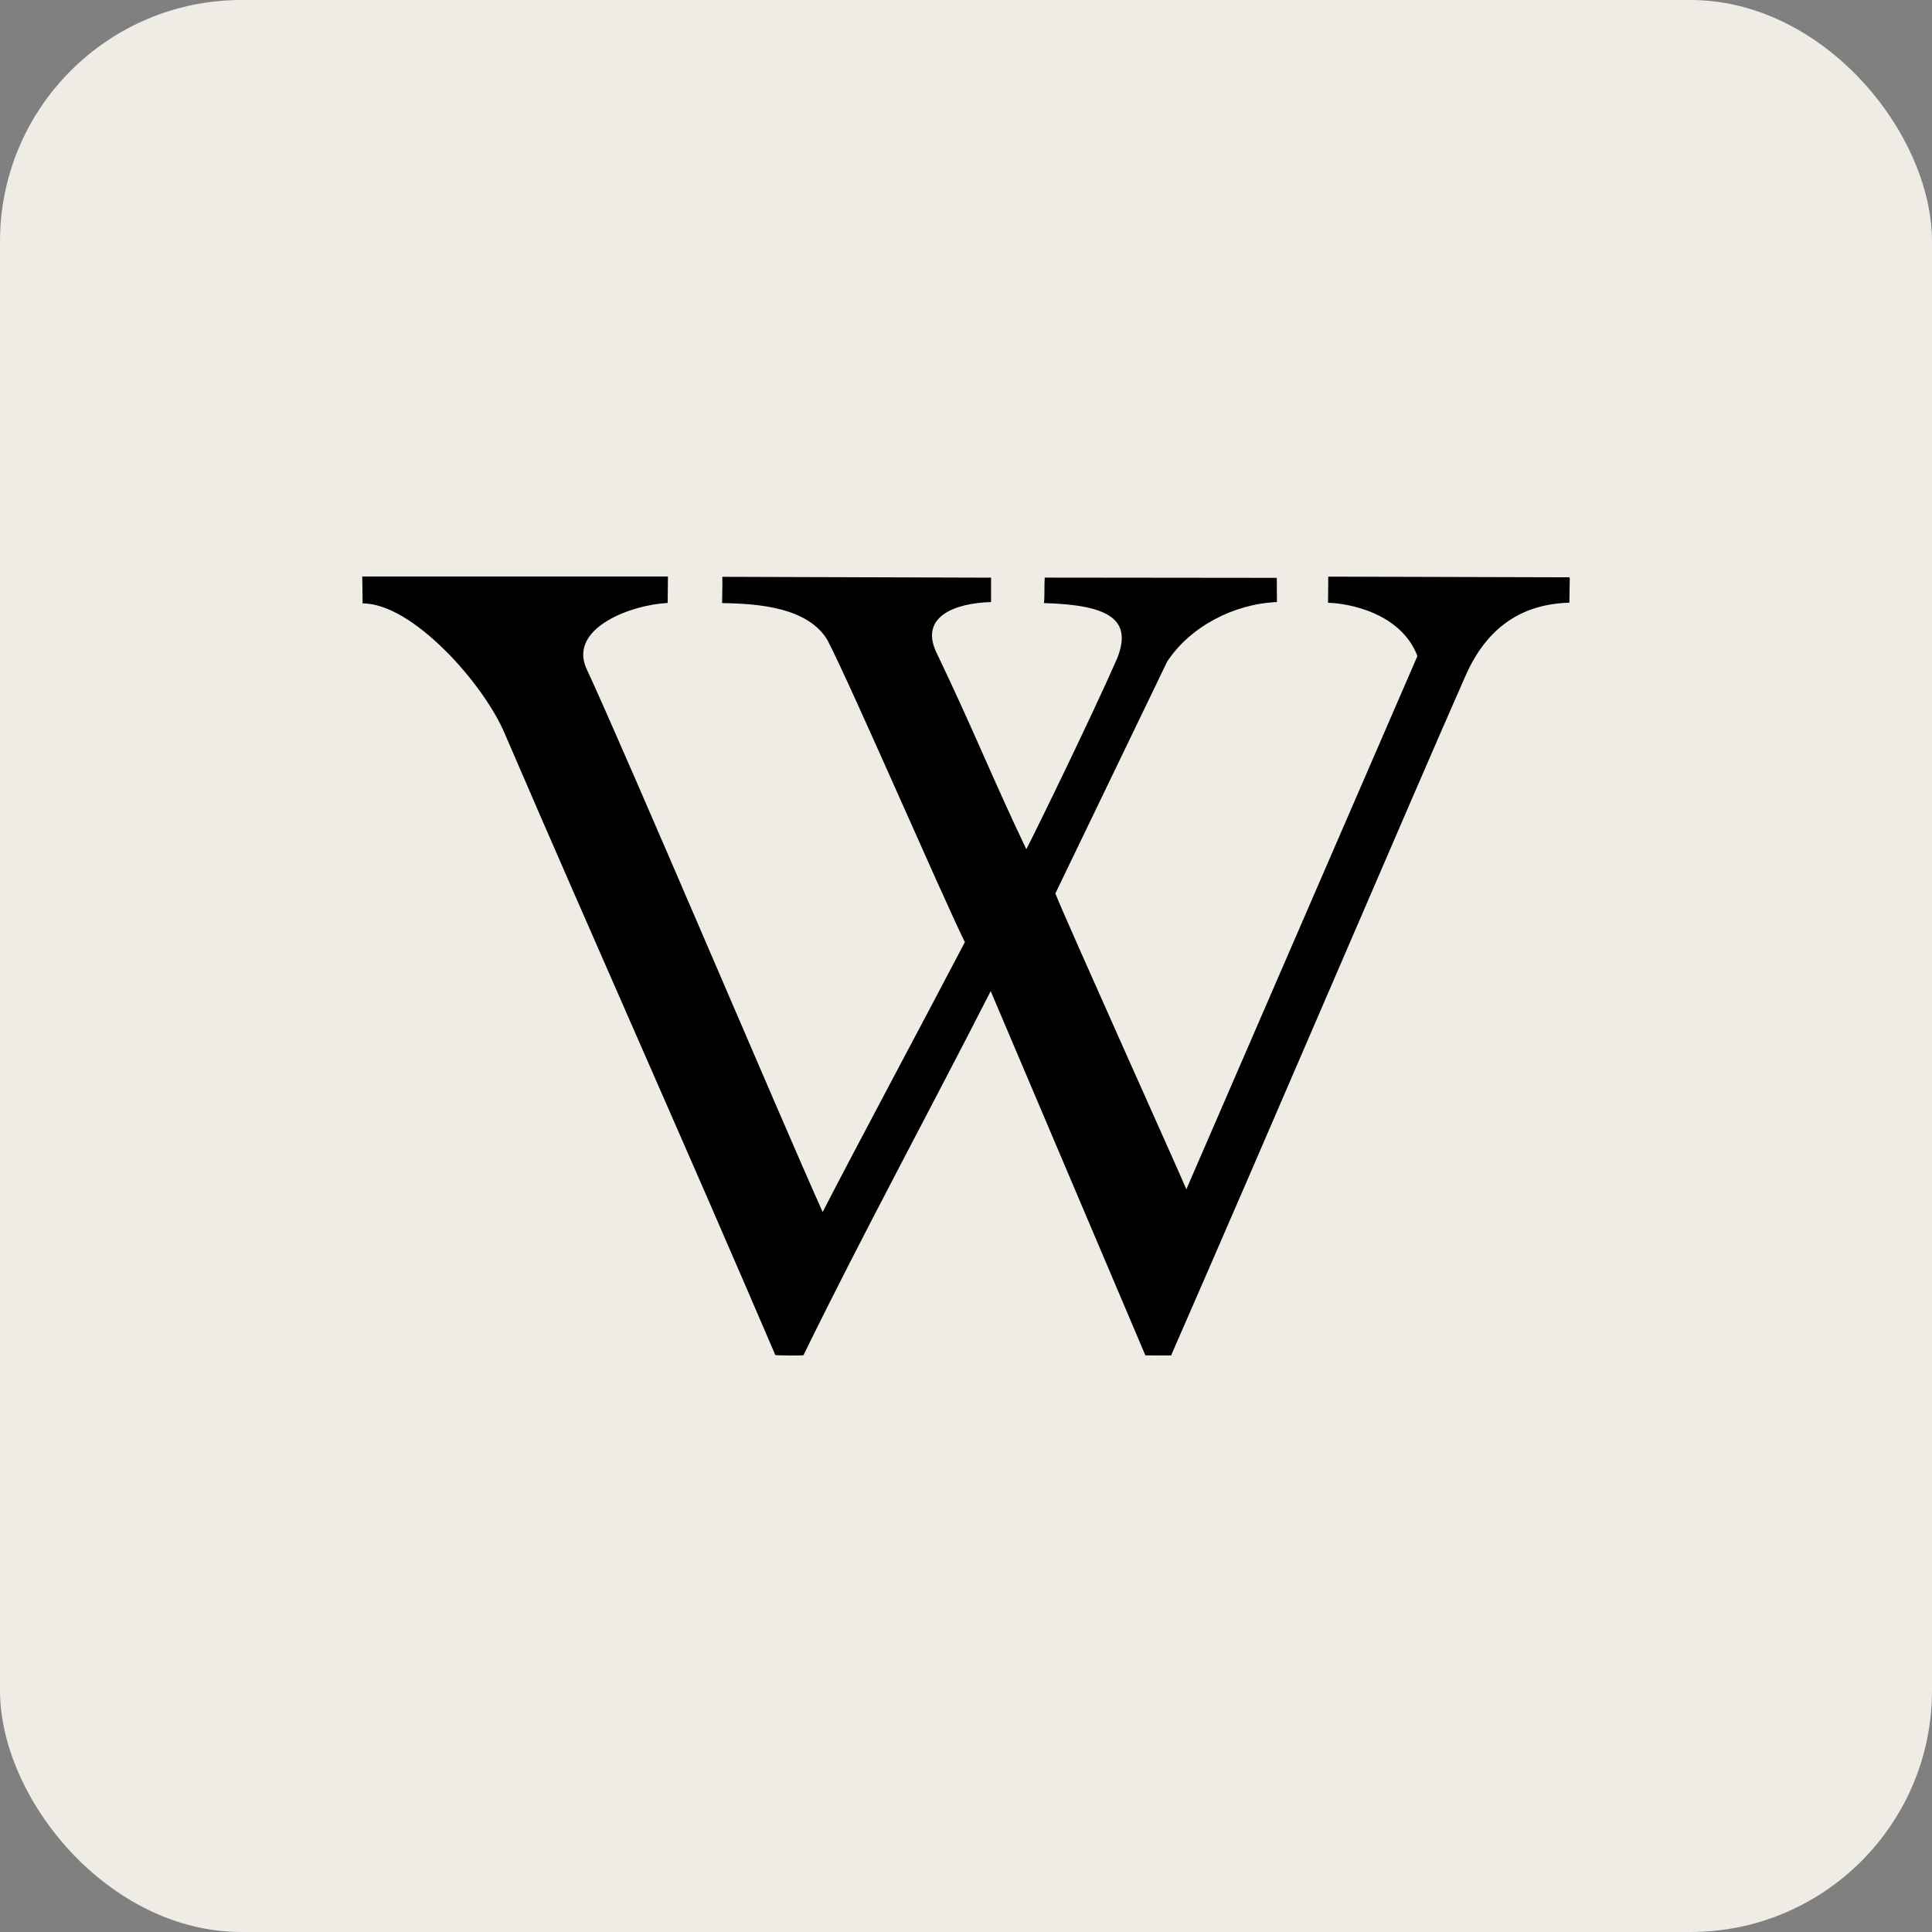 <svg xmlns="http://www.w3.org/2000/svg" fill="none" viewBox="0 0 32 32" height="32" width="32">
<rect x="0" y="0" width="32" height="32" fill="#808080" stroke="none"/>
<rect fill="#EEECE5" rx="4" height="32" width="32"></rect>
<g clip-path="url(#clip0_2055_5)">
<path fill="black" d="M25.994 9.562L22 9.551C21.999 9.696 21.999 9.87 21.996 9.984C22.336 9.992 23.204 10.151 23.477 10.866L19.65 19.698C19.463 19.26 17.683 15.307 17.48 14.799L19.331 10.96C19.713 10.376 20.443 10 21.15 9.972L21.148 9.571L17.304 9.567C17.295 9.669 17.305 9.883 17.291 9.989C18.375 10.019 18.762 10.261 18.502 10.909C18.074 11.883 17.174 13.729 16.999 14.066C16.449 12.916 16.099 12.031 15.501 10.789C15.242 10.213 15.812 9.989 16.415 9.972V9.568L11.964 9.554C11.968 9.744 11.96 9.85 11.96 9.989C12.581 9.998 13.386 10.065 13.707 10.605C14.132 11.434 15.552 14.724 15.981 15.605C15.433 16.656 14.103 19.142 13.626 20.075C12.943 18.559 10.417 12.591 9.703 11.051C9.437 10.394 10.464 10.015 11.059 9.987L11.063 9.549L6 9.549C6.001 9.681 6.006 9.898 6.006 9.995C6.827 9.987 8.027 11.336 8.37 12.174C9.847 15.603 11.372 19.012 12.842 22.444C12.843 22.45 13.303 22.456 13.308 22.446C14.27 20.477 15.394 18.407 16.409 16.416L18.971 22.449C18.971 22.45 19.395 22.452 19.397 22.45C21.021 18.739 23.455 13.043 24.251 11.245C24.575 10.477 25.117 10.008 25.994 9.982L26 9.583L25.994 9.562Z"></path>
</g>
<defs>
<clipPath id="clip0_2055_5">
<rect transform="translate(6 6)" fill="white" height="20" width="20"></rect>
</clipPath>
</defs>
</svg>
